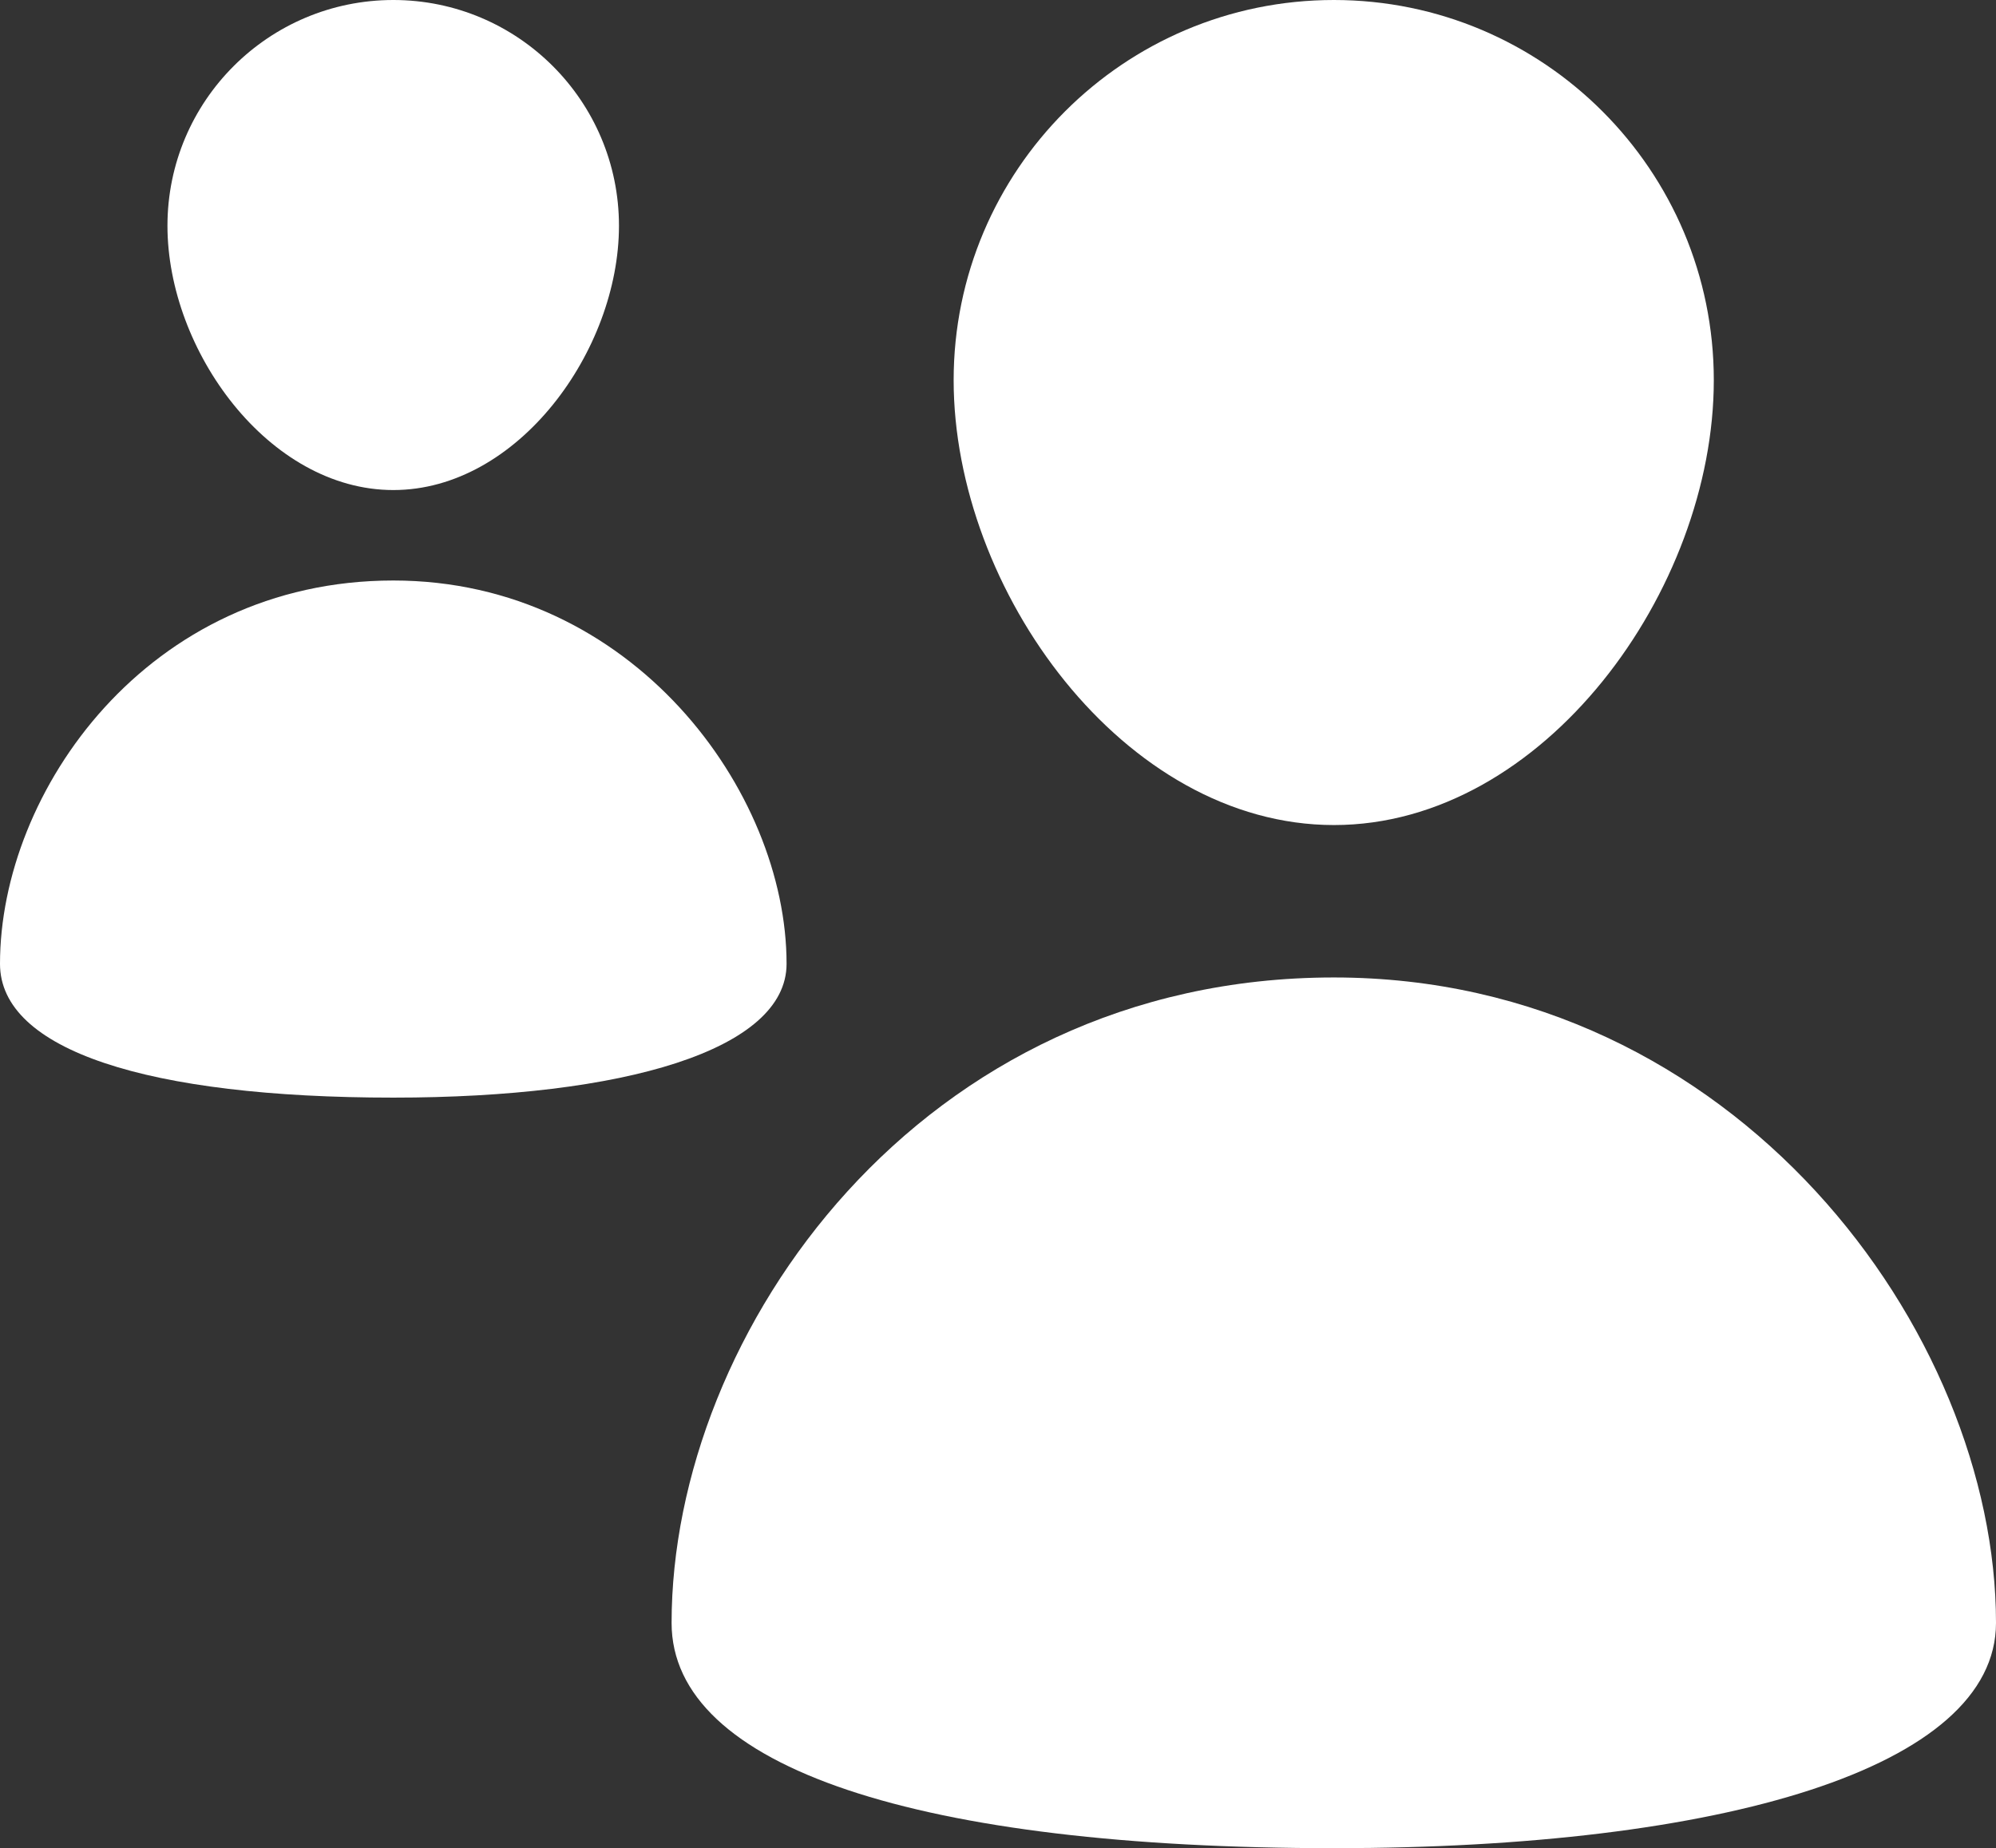<?xml version="1.0" encoding="utf-8"?>
<!-- Generator: Adobe Illustrator 22.1.0, SVG Export Plug-In . SVG Version: 6.00 Build 0)  -->
<svg version="1.1" id="Layer_1" xmlns="http://www.w3.org/2000/svg" xmlns:xlink="http://www.w3.org/1999/xlink" x="0px" y="0px"
	 viewBox="0 0 41.873 38.778" style="enable-background:new 0 0 41.873 38.778;" xml:space="preserve">
<rect x="0" y="0" width="41.873" height="38.778" fill="#333333" stroke="none"/>
<style type="text/css">
	.st0{fill:#FFFFFF;}
</style>
<g>
	<g>
		<g>
			<g>
				<g>
					<g>
						<g>
							<g>
								<path class="st0" d="M8.252,12.18C3.097,12.18,0,16.605,0,20.223c0,1.808,3.095,2.807,8.252,2.807
									c4.834,0,8.249-1,8.249-2.807C16.502,16.603,13.265,12.18,8.252,12.18z"/>
							</g>
						</g>
					</g>
				</g>
				<g>
					<path class="st0" d="M12.985,4.737c0,2.617-2.119,5.545-4.733,5.545c-2.617,0-4.739-2.928-4.739-5.545S5.636,0,8.252,0
						C10.866,0.001,12.985,2.122,12.985,4.737z"/>
				</g>
			</g>
			<g>
				<g>
					<g>
						<g>
							<g>
								<path class="st0" d="M27.983,20.509c-8.685,0-13.894,7.451-13.894,13.542c0,3.044,5.211,4.727,13.894,4.727
									c8.141,0,13.89-1.682,13.89-4.727C41.873,27.96,36.422,20.509,27.983,20.509z"/>
							</g>
						</g>
					</g>
				</g>
				<g>
					<path class="st0" d="M35.953,7.977c0,4.403-3.569,9.334-7.969,9.334c-4.406,0-7.978-4.931-7.978-9.334S23.577,0,27.983,0
						C32.384,0.001,35.953,3.573,35.953,7.977z"/>
				</g>
			</g>
		</g>
	</g>
</g>
</svg>
